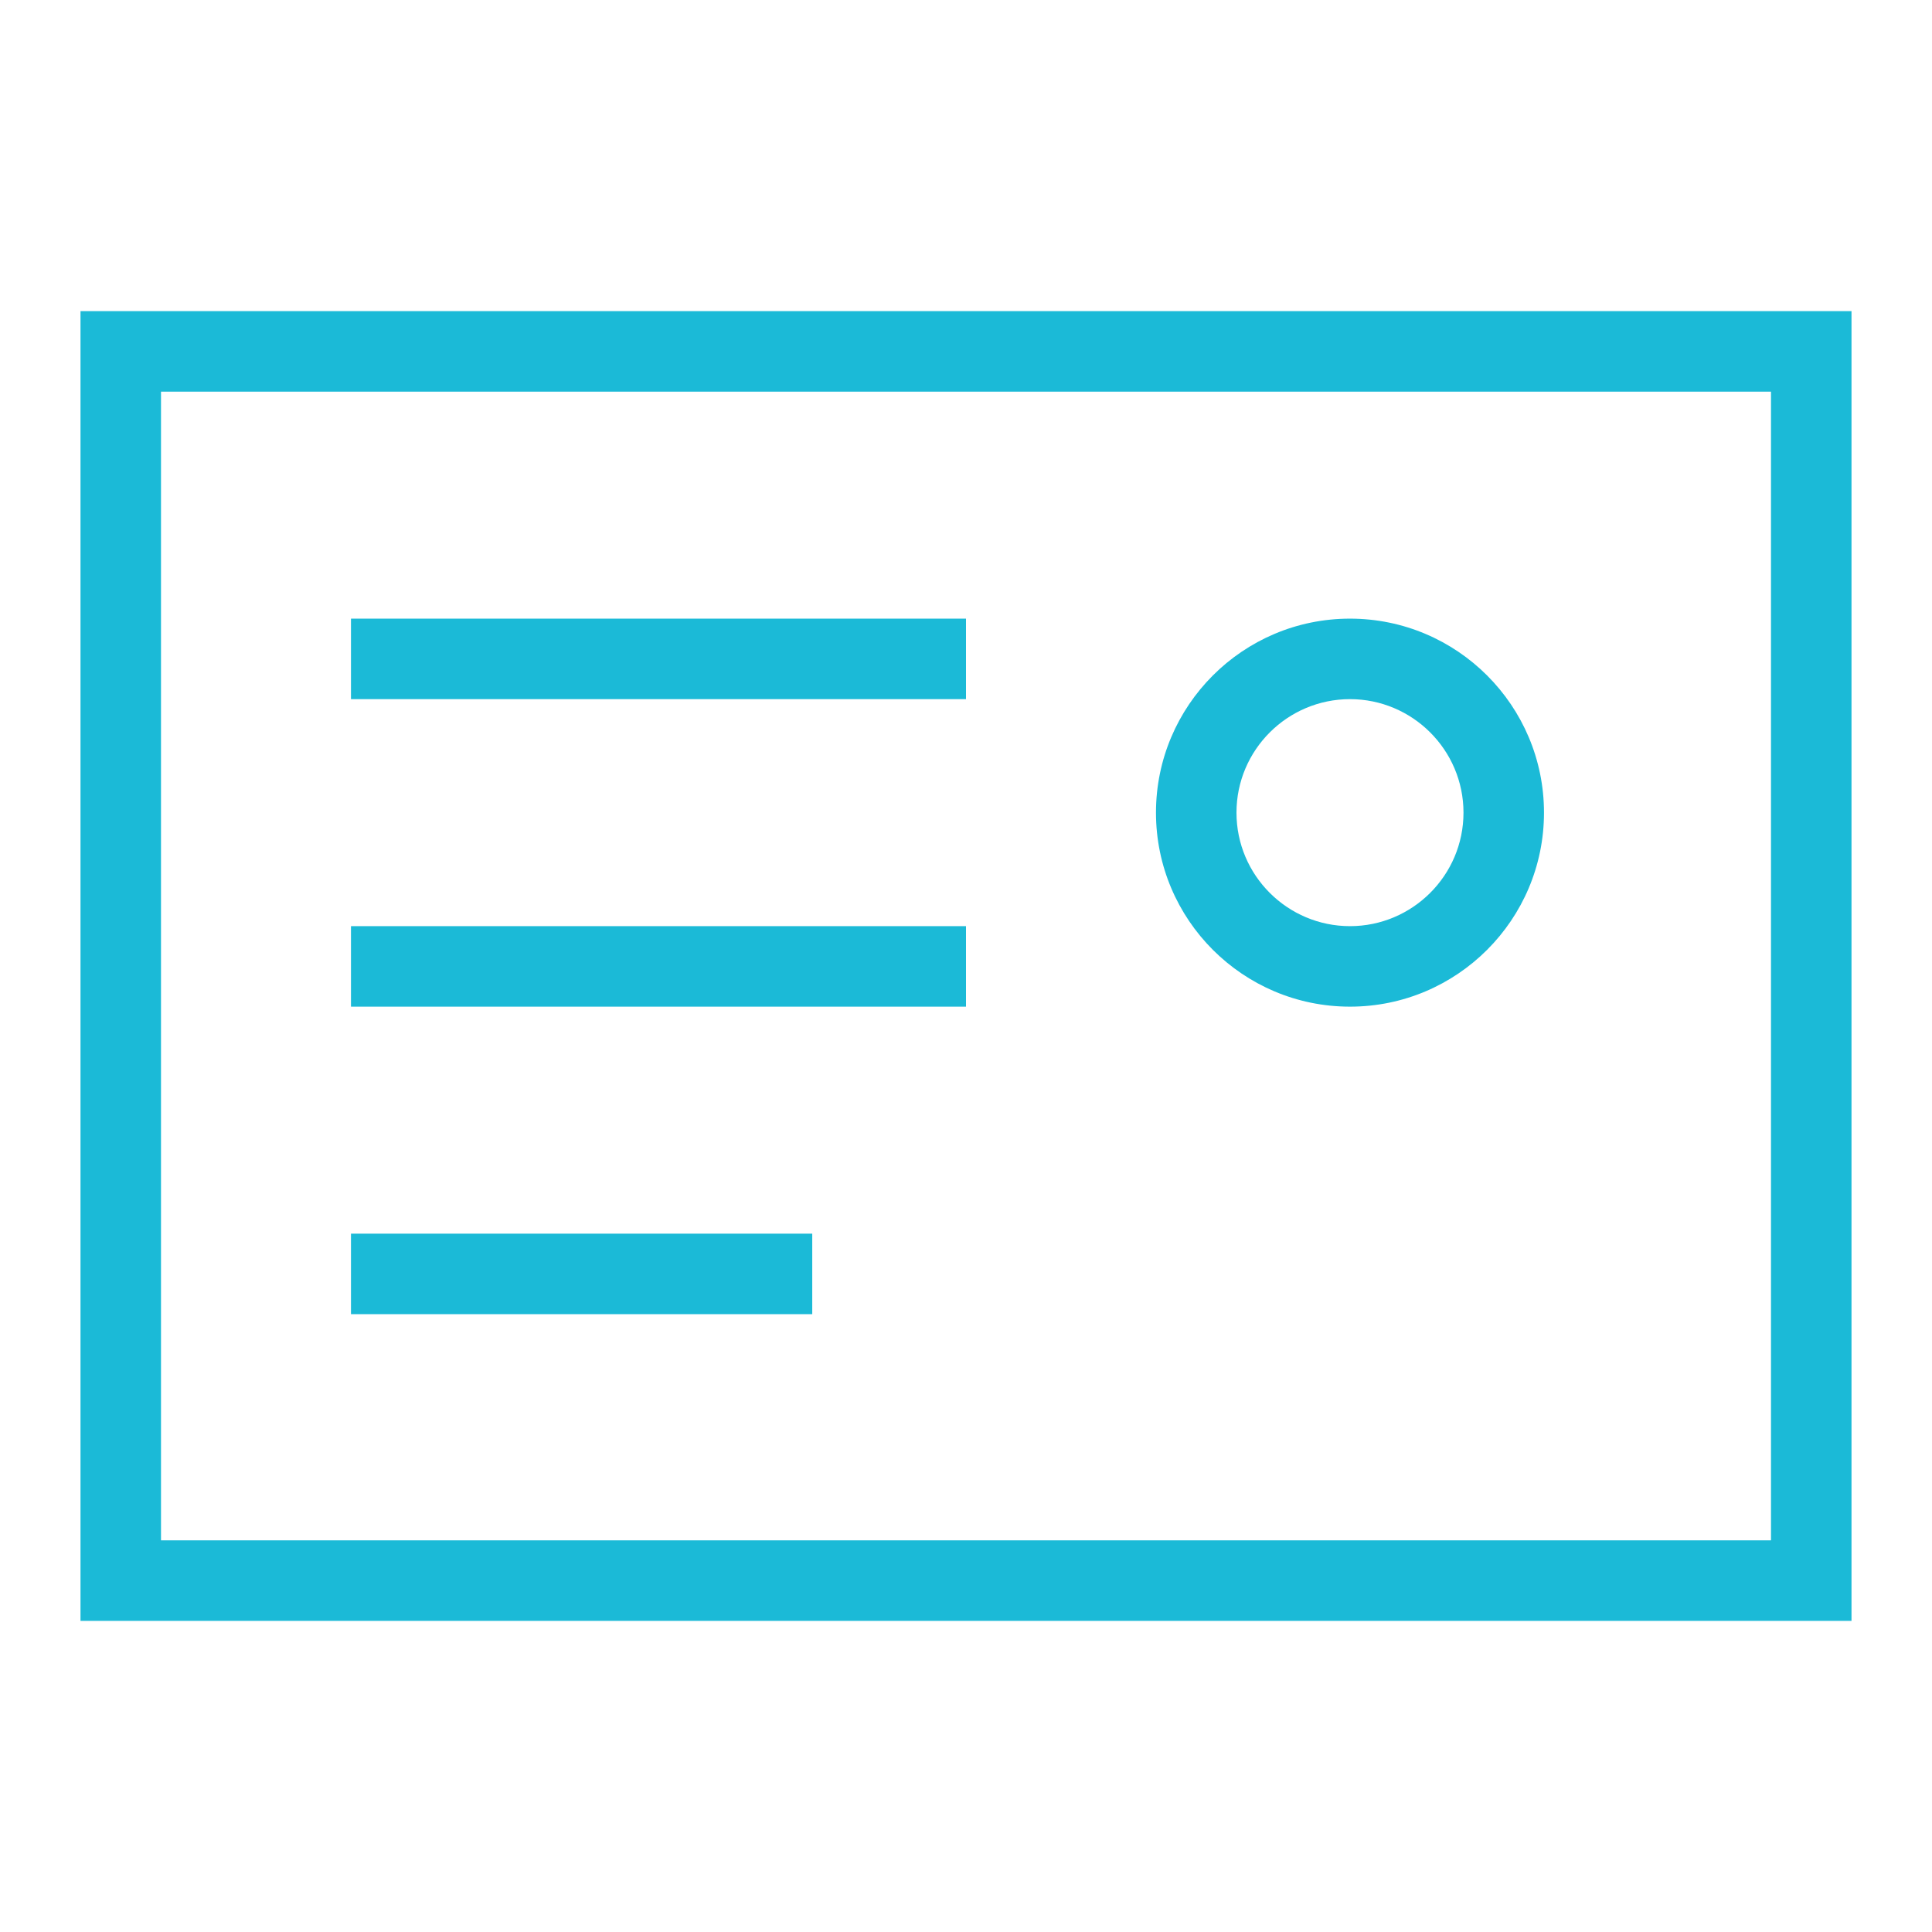 <?xml version="1.0" encoding="UTF-8"?><svg id="_レイヤー_2" xmlns="http://www.w3.org/2000/svg" width="48" height="48" viewBox="0 0 48 48"><defs><style>.cls-1{fill:none;}.cls-2{fill:#1bbad7;}</style></defs><g id="_レイヤー_1-2"><rect class="cls-1" width="48" height="48"/><g><path class="cls-2" d="m46,40.27H2V7.73h44v32.54Zm-42-2h40V9.73H4v28.54Z"/><rect class="cls-2" x="8.72" y="15.37" width="15.28" height="2"/><rect class="cls-2" x="8.72" y="23.01" width="15.28" height="2"/><rect class="cls-2" x="8.72" y="30.65" width="11.46" height="2"/><path class="cls-2" d="m33.54,17.37c1.55,0,2.82,1.26,2.82,2.82s-1.27,2.82-2.82,2.82-2.82-1.26-2.82-2.82,1.27-2.82,2.82-2.82m0-2c-2.66,0-4.82,2.16-4.82,4.82s2.16,4.82,4.82,4.82,4.82-2.16,4.82-4.82-2.16-4.82-4.82-4.82"/></g></g></svg>